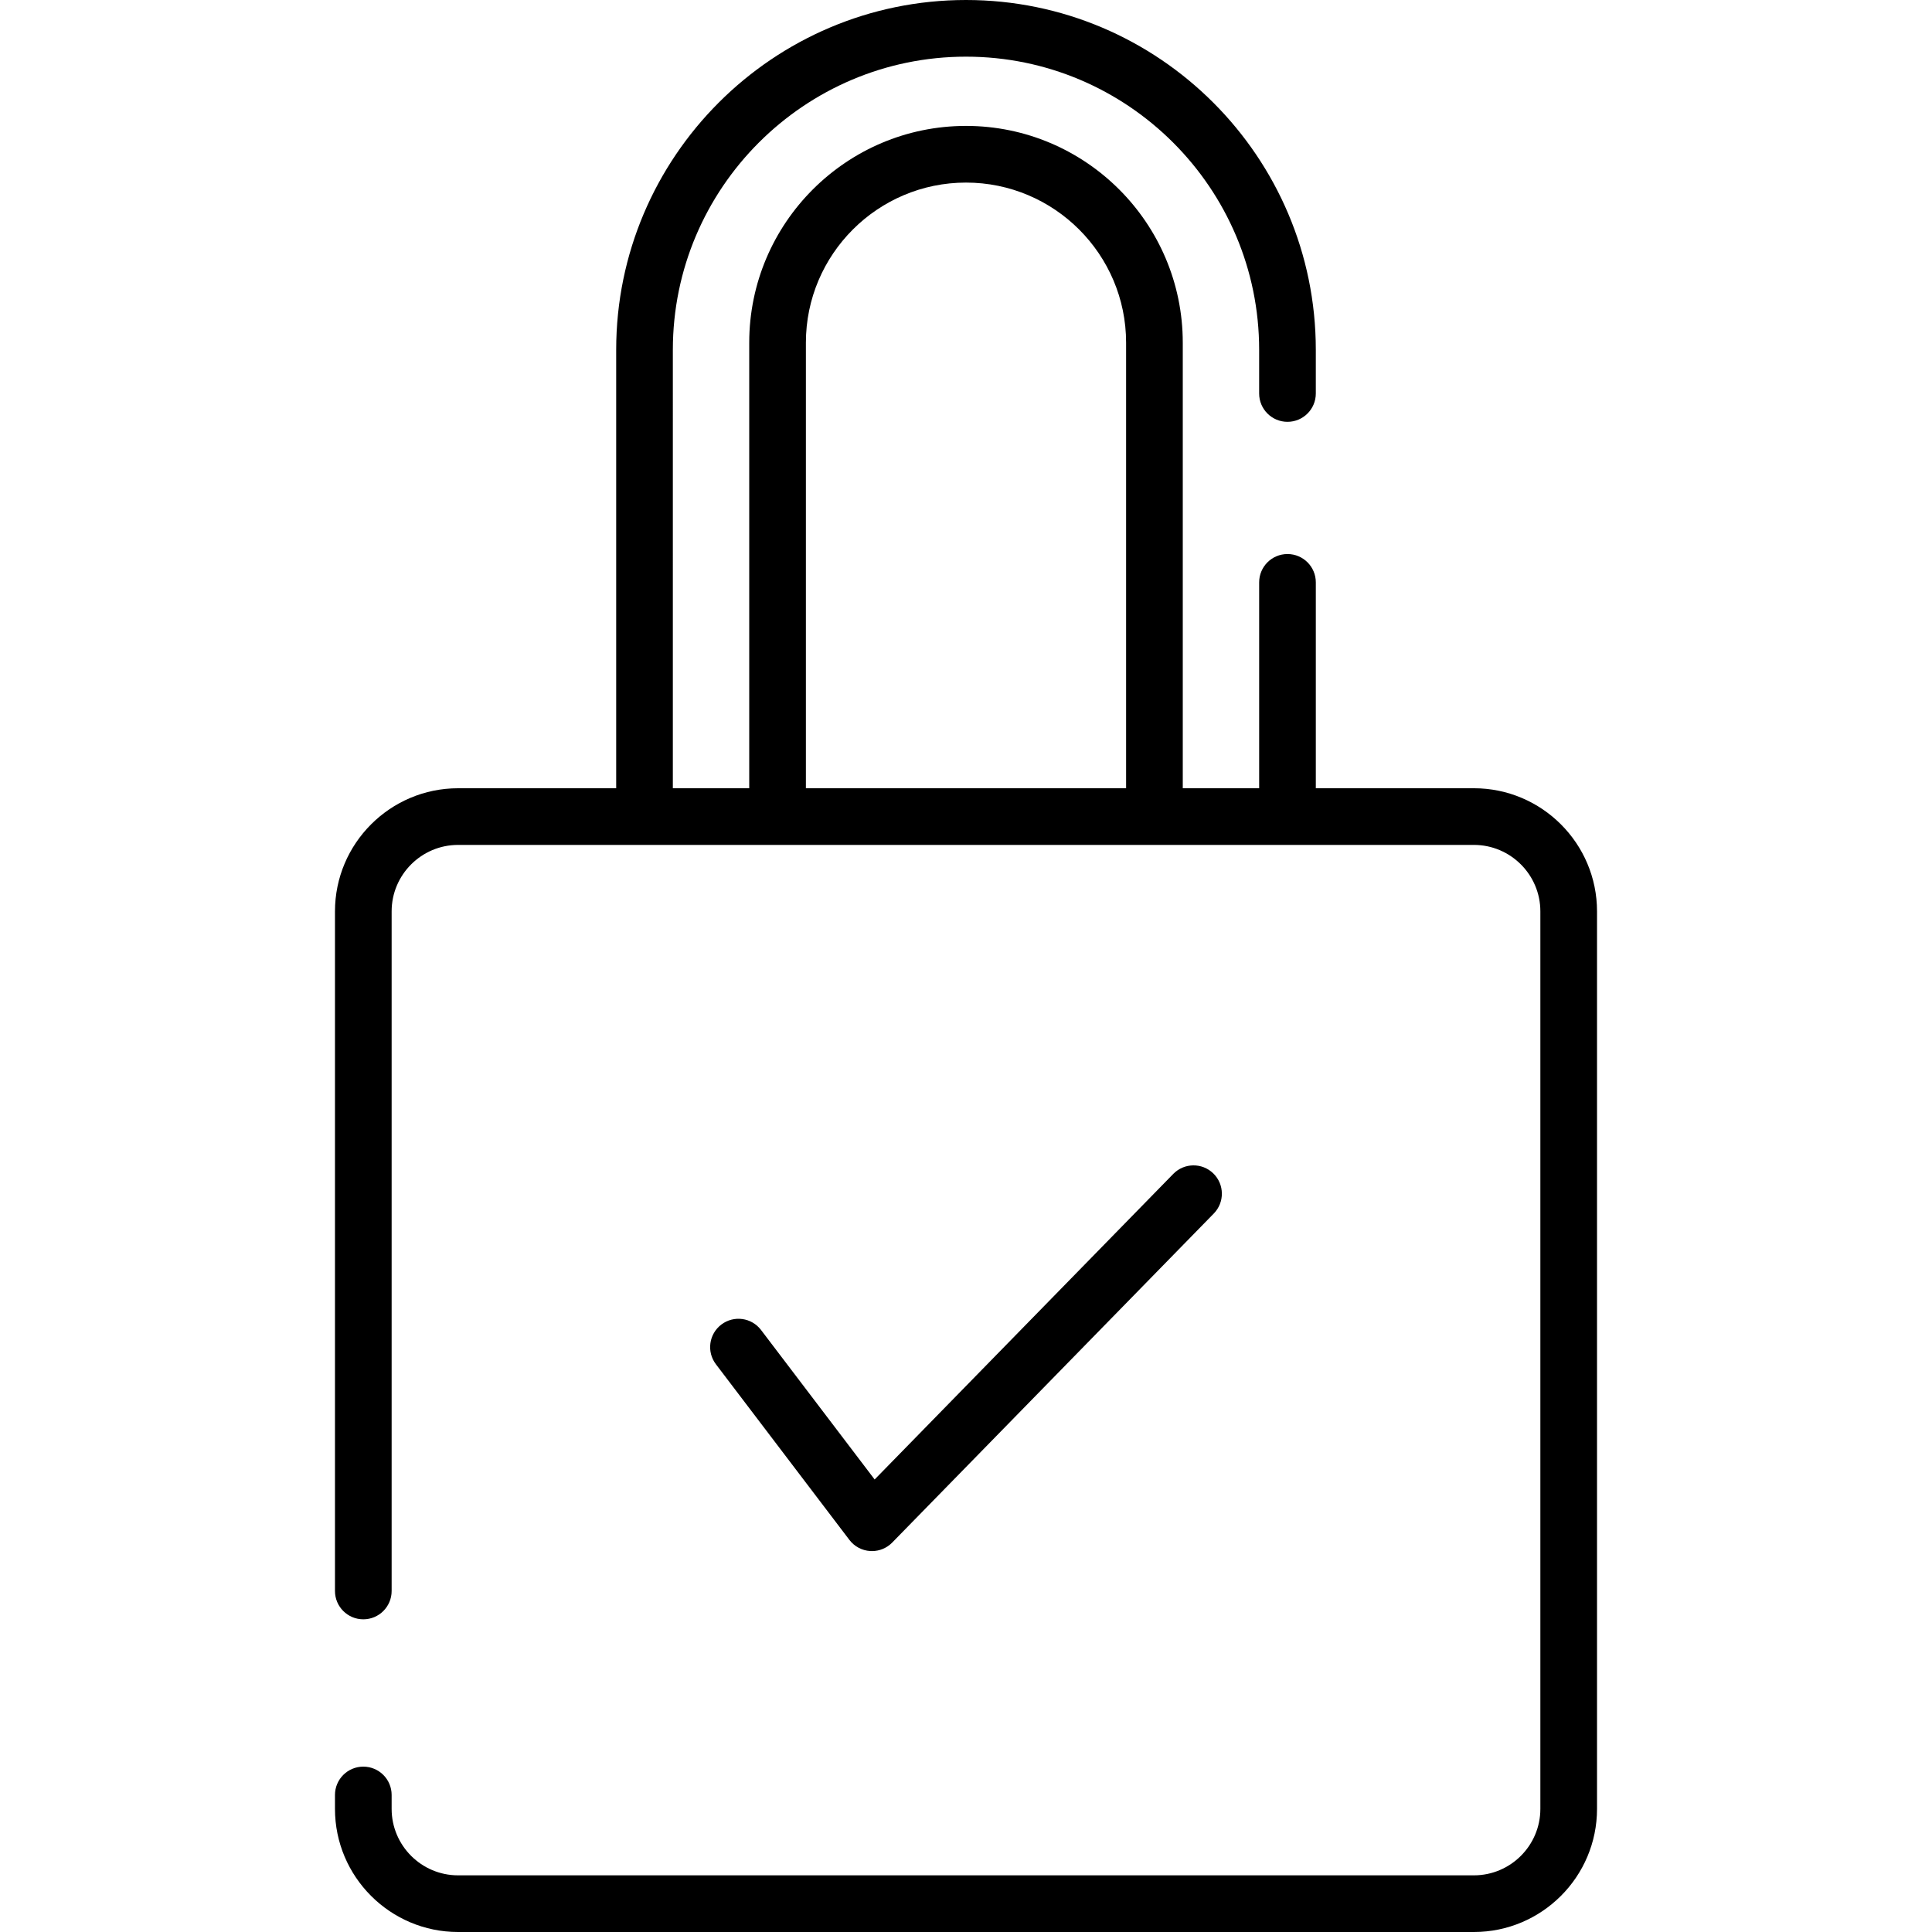 <?xml version="1.0" encoding="iso-8859-1"?>
<!-- Generator: Adobe Illustrator 19.0.0, SVG Export Plug-In . SVG Version: 6.00 Build 0)  -->
<svg version="1.1" id="Layer_1" xmlns="http://www.w3.org/2000/svg" xmlns:xlink="http://www.w3.org/1999/xlink" x="0px" y="0px"
	 viewBox="0 0 512 512" style="enable-background:new 0 0 512 512;" xml:space="preserve">
<g>
	<g>
		<path d="M390.598,208.893h-41.893v-54.559c0-4.146-3.361-7.508-7.508-7.508s-7.508,3.361-7.508,7.508v54.56h-20.243V90.815
			c0-31.676-25.77-57.446-57.446-57.446s-57.446,25.77-57.446,57.446v118.08h-20.243V92.705c0-42.837,34.851-77.688,77.688-77.688
			s77.688,34.851,77.688,77.688v11.575c0,4.146,3.361,7.508,7.508,7.508s7.508-3.361,7.508-7.508V92.705
			C348.705,41.587,307.118,0,256,0s-92.705,41.587-92.705,92.705v116.19h-41.893c-17.993,0-32.63,14.638-32.63,32.63v180.102
			c0,4.146,3.361,7.508,7.508,7.508c4.147,0,7.508-3.361,7.508-7.508V241.525c0-9.712,7.901-17.614,17.614-17.614h49.402h35.259
			h99.874h35.259h49.401c9.712,0,17.614,7.901,17.614,17.614V479.37c0,9.712-7.901,17.614-17.614,17.614H121.402
			c-9.712,0-17.614-7.901-17.614-17.614v-3.685c0-4.146-3.361-7.508-7.508-7.508c-4.147,0-7.508,3.361-7.508,7.508v3.685
			c0,17.993,14.638,32.63,32.63,32.63h269.196c17.993,0,32.63-14.638,32.63-32.63V241.525
			C423.228,223.532,408.591,208.893,390.598,208.893z M298.429,208.895h-84.858V90.815h-0.001c0-23.396,19.034-42.429,42.429-42.429
			s42.429,19.034,42.429,42.429V208.895z"/>
	</g>
</g>
<g>
	<g>
		<path d="M321.547,310.976c-2.966-2.898-7.719-2.844-10.617,0.122l-79.141,80.979l-30.108-39.619
			c-2.509-3.302-7.219-3.943-10.52-1.436c-3.302,2.509-3.945,7.219-1.436,10.52l35.373,46.548c1.321,1.739,3.333,2.816,5.512,2.951
			c0.156,0.01,0.311,0.015,0.466,0.015c2.014,0,3.952-0.811,5.369-2.261l85.225-87.202
			C324.567,318.628,324.513,313.874,321.547,310.976z"/>
	</g>
</g>
<g>
</g>
<g>
</g>
<g>
</g>
<g>
</g>
<g>
</g>
<g>
</g>
<g>
</g>
<g>
</g>
<g>
</g>
<g>
</g>
<g>
</g>
<g>
</g>
<g>
</g>
<g>
</g>
<g>
</g>
</svg>
